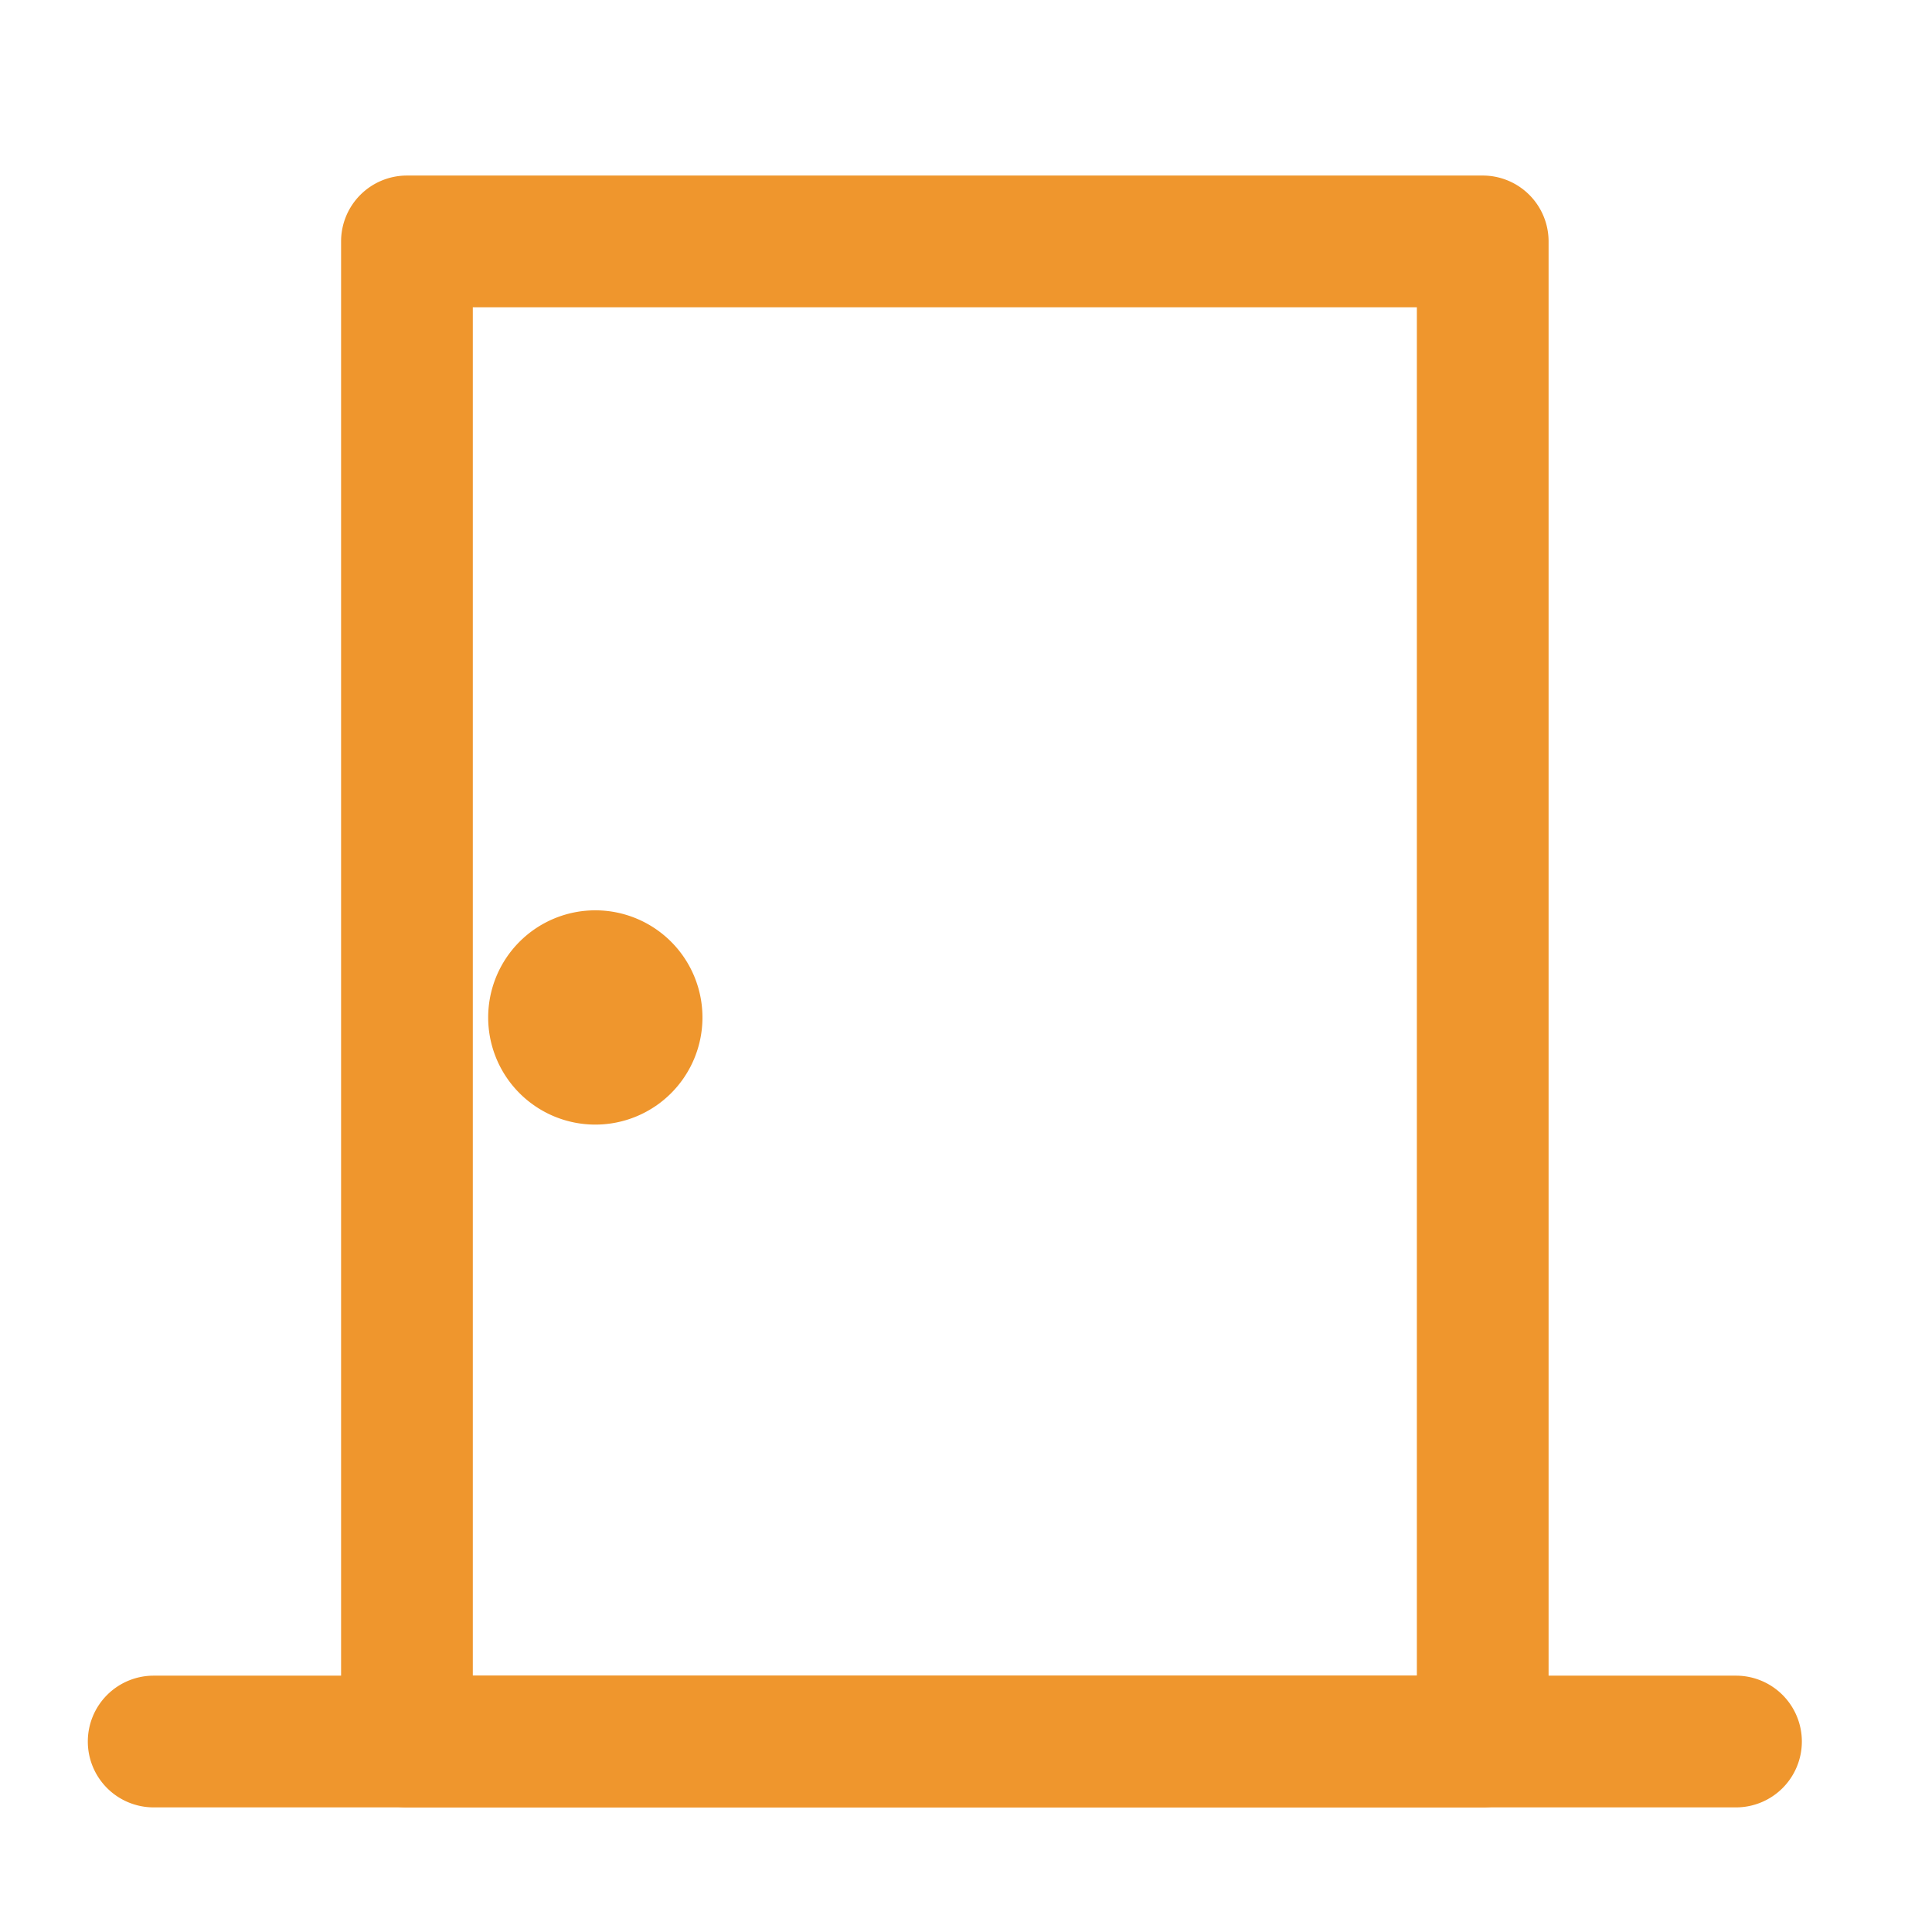 <svg xmlns="http://www.w3.org/2000/svg" xmlns:xlink="http://www.w3.org/1999/xlink" width="22" height="22" viewBox="0 0 22 22">
  <defs>
    <clipPath id="clip-path">
      <rect id="長方形_7694" data-name="長方形 7694" width="22" height="22" transform="translate(294 553)" fill="none"/>
    </clipPath>
  </defs>
  <g id="マスクグループ_4310" data-name="マスクグループ 4310" transform="translate(-294 -553)" clip-path="url(#clip-path)">
    <g id="グループ_7809" data-name="グループ 7809" transform="translate(9893.75 3546.531)">
      <path id="長方形_7549" data-name="長方形 7549" d="M0-.75H12.251A.75.75,0,0,1,13,0V17.082a.75.75,0,0,1-.75.75H0a.75.75,0,0,1-.75-.75V0A.75.75,0,0,1,0-.75ZM11.5.75H.75V16.332H11.5Z" transform="translate(-9595.116 -2990.782)" fill="#ef962d"/>
      <path id="パス_7865" data-name="パス 7865" d="M26.95,45.1a1.22,1.22,0,1,1-1.22-1.22,1.22,1.22,0,0,1,1.22,1.22" transform="translate(-9618.701 -3027.045)" fill="#ef962d"/>
      <path id="線_1440" data-name="線 1440" d="M18.018.75H0A.75.75,0,0,1-.75,0,.75.75,0,0,1,0-.75H18.018a.75.75,0,0,1,.75.75A.75.75,0,0,1,18.018.75Z" transform="translate(-9598 -2973.7)" fill="#ef962d"/>
    </g>
  </g>
</svg>
